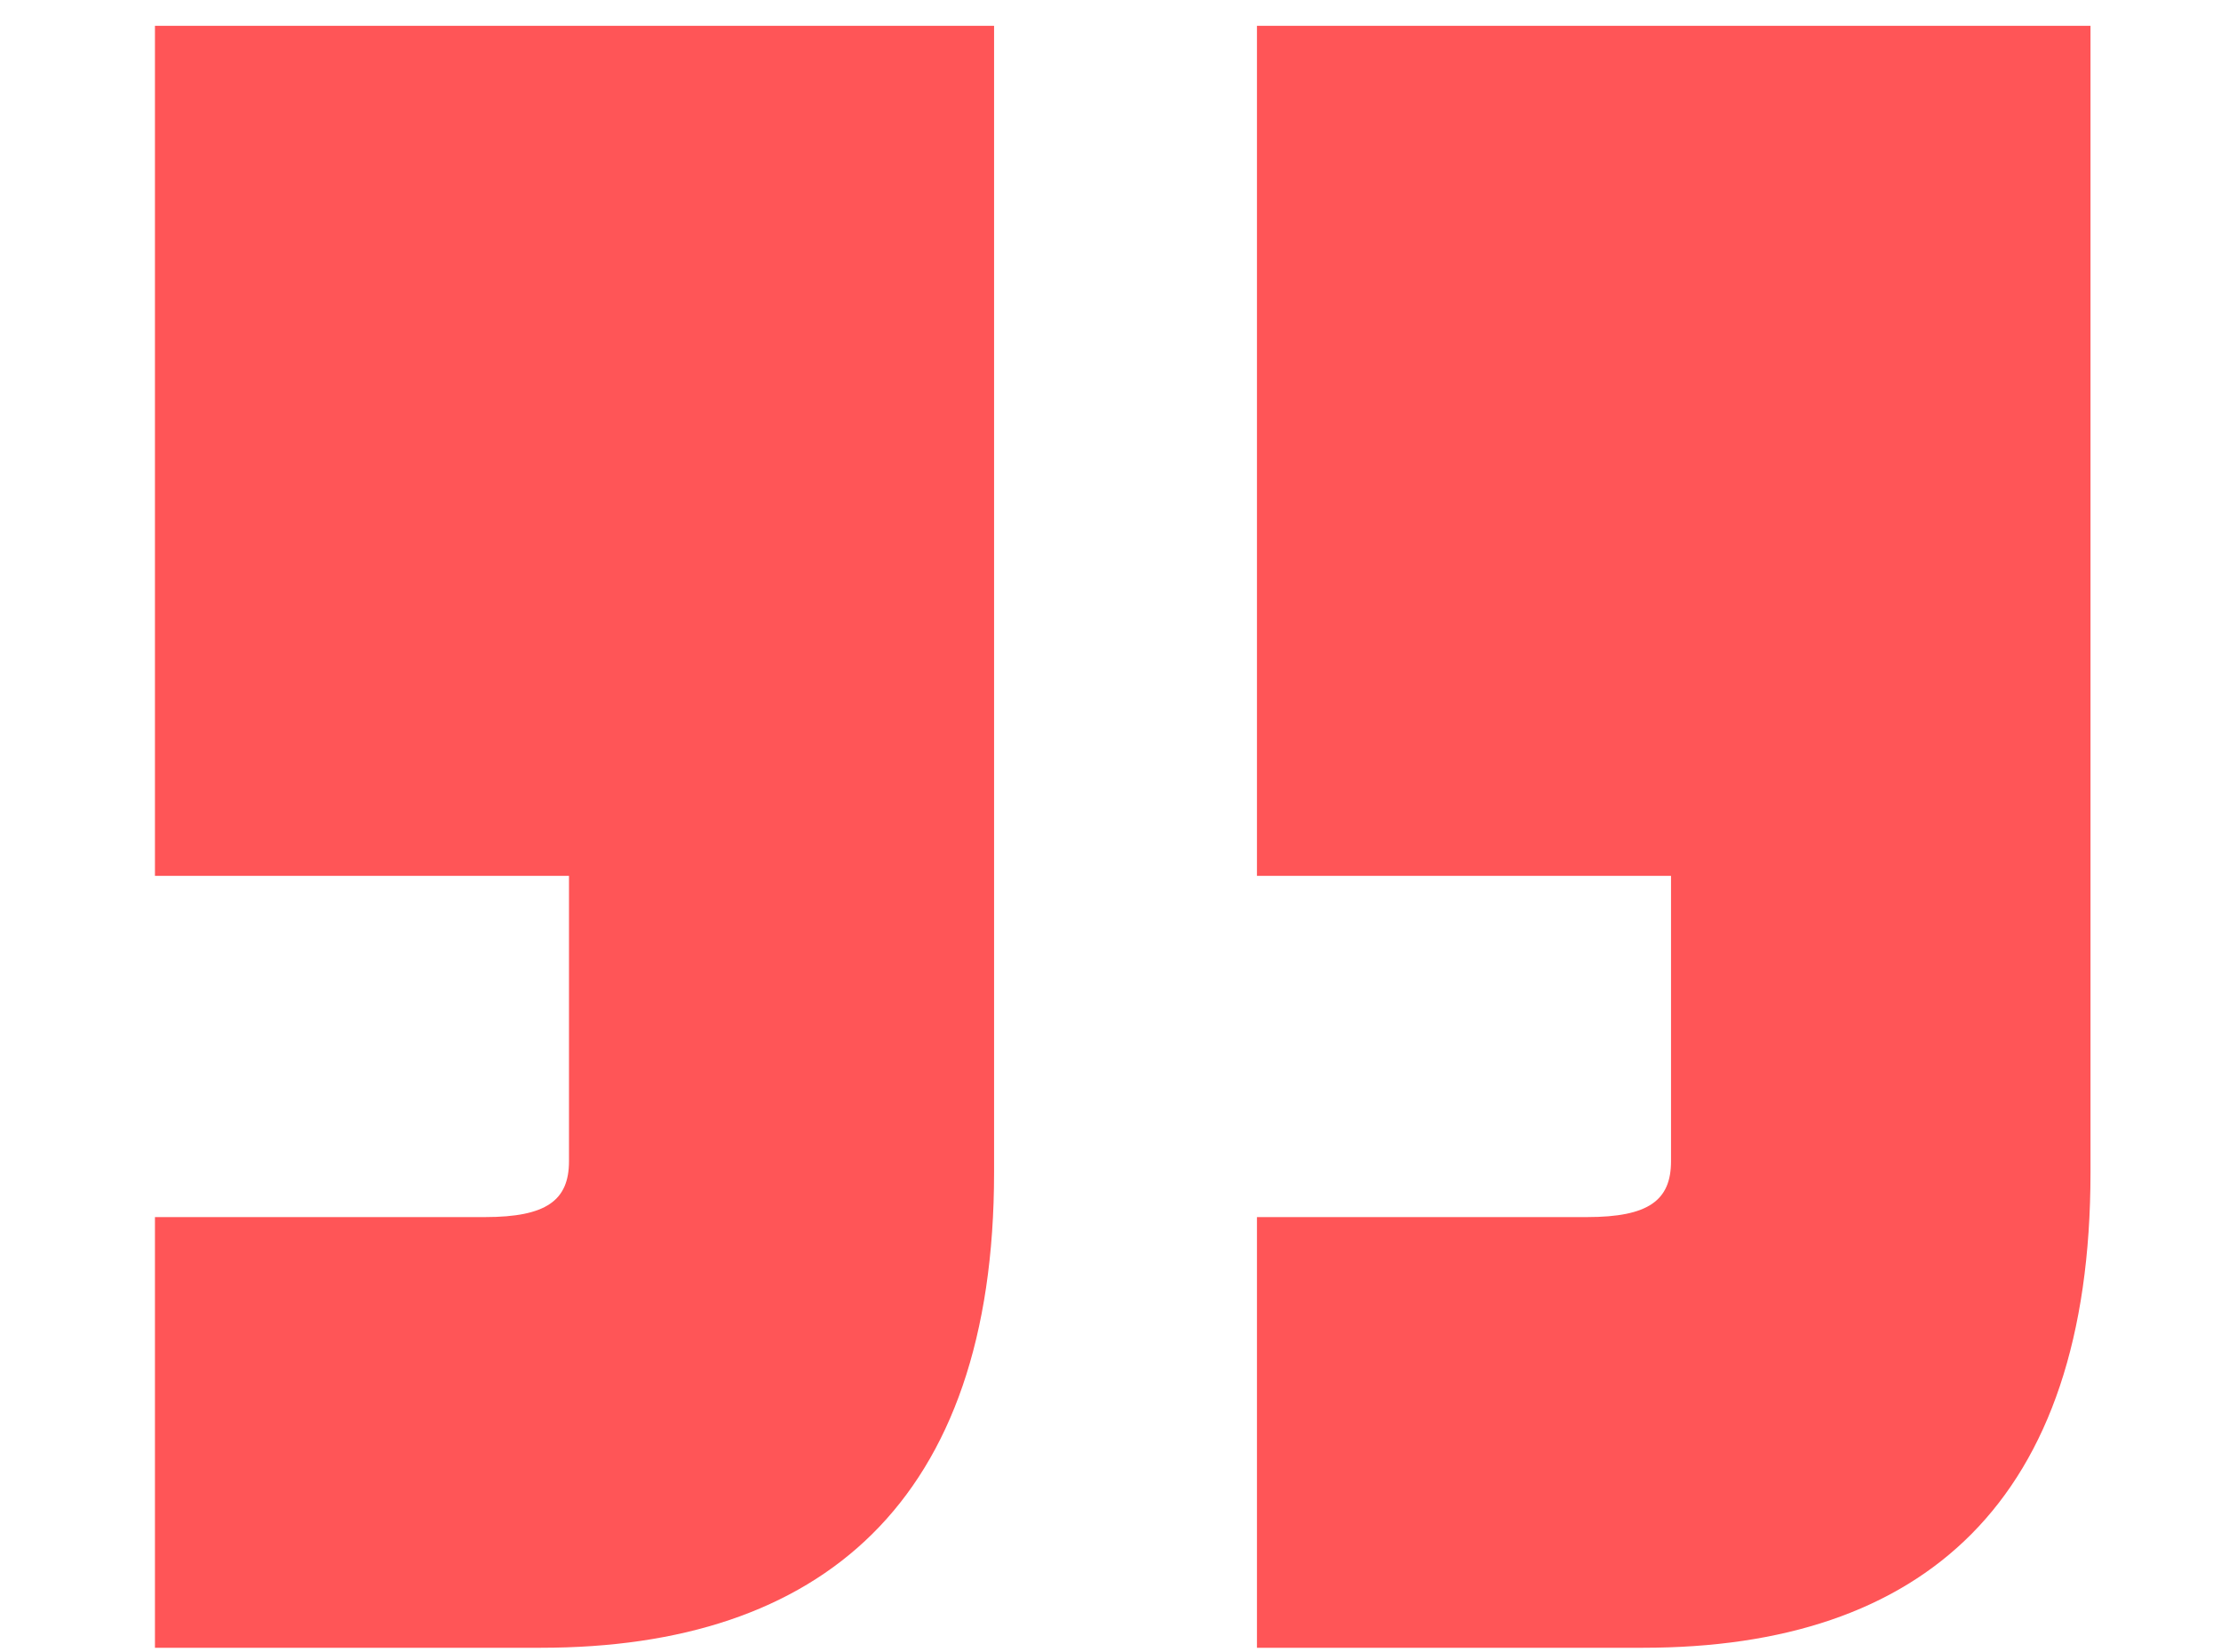 <svg width="86" height="64" viewBox="0 0 86 64" fill="none" xmlns="http://www.w3.org/2000/svg">
<path d="M48.671 63.82H63.622C74.451 63.82 80.947 58.189 80.947 45.408V1H48.671V33.924H64.704V44.975C64.704 46.489 63.838 47.139 61.453 47.139H48.671V63.82ZM6 63.82H20.945C31.779 63.82 38.492 58.189 38.492 45.408V1H6V33.924H22.032V44.975C22.032 46.489 21.161 47.139 18.782 47.139H6V63.82Z" fill="#FF5557"/>
</svg>
